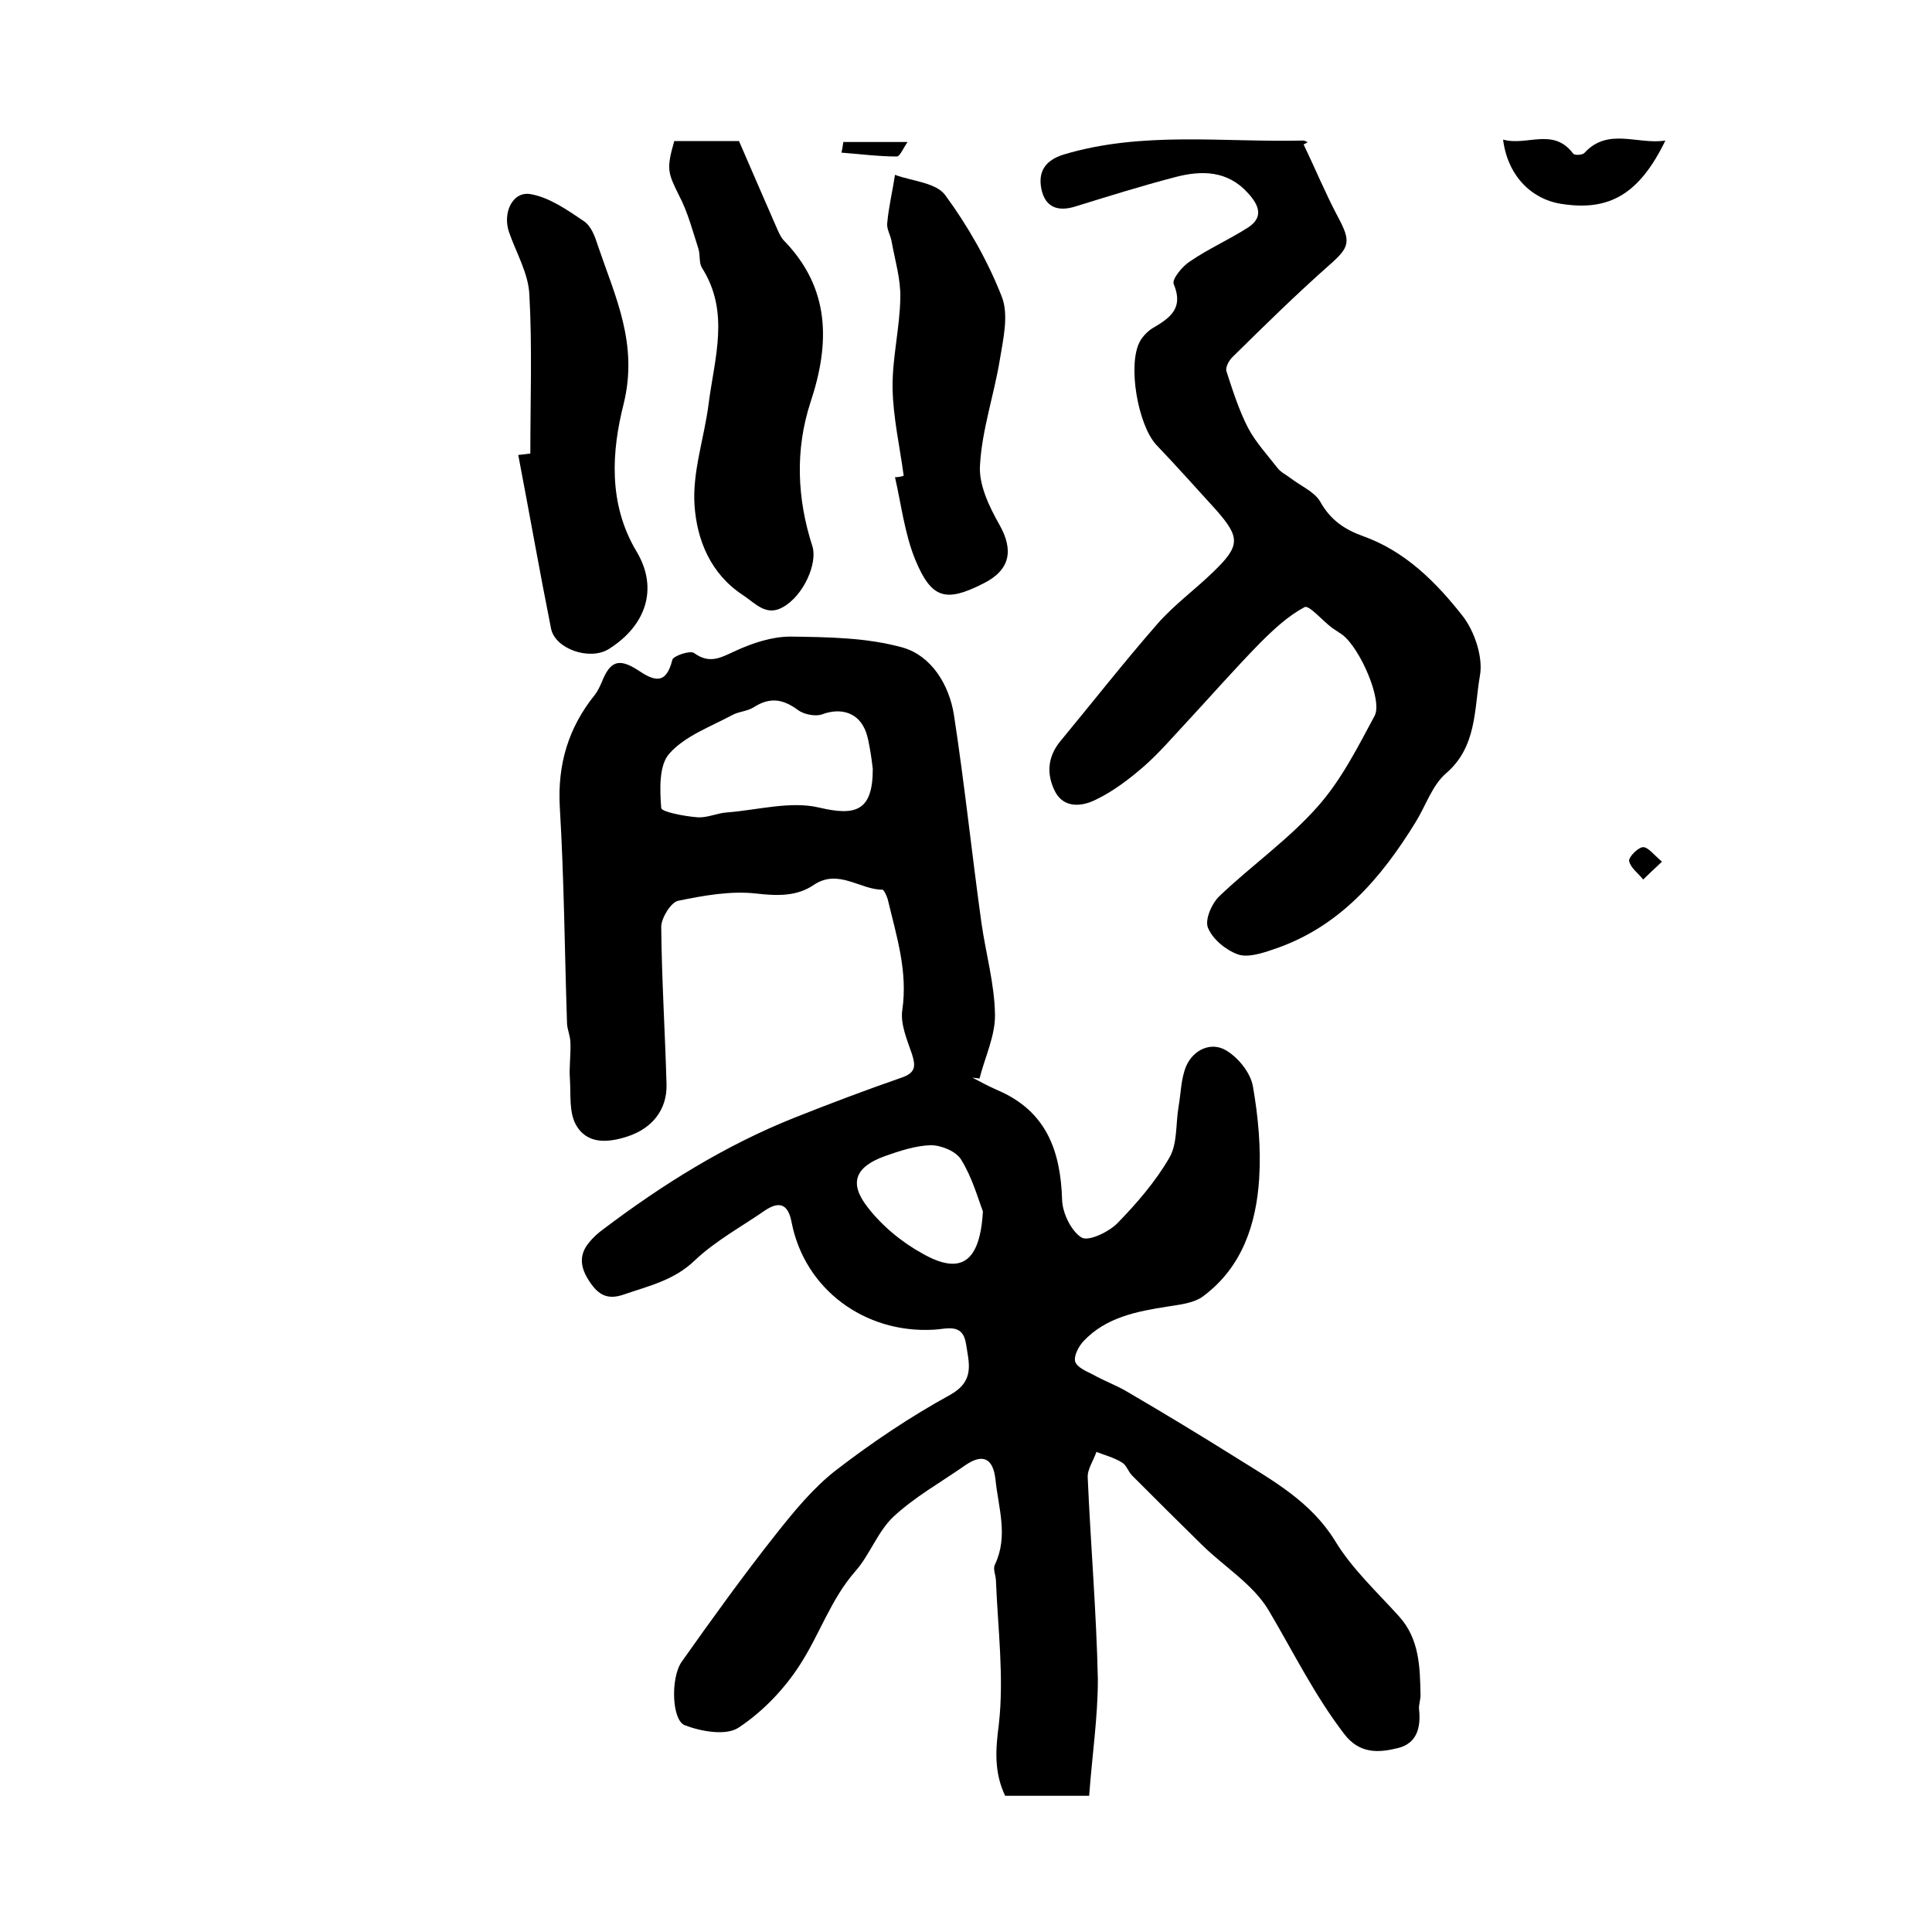 <?xml version="1.0" encoding="utf-8"?>
<!-- Generator: Adobe Illustrator 22.0.0, SVG Export Plug-In . SVG Version: 6.00 Build 0)  -->
<svg version="1.1" id="图层_1" xmlns="http://www.w3.org/2000/svg" xmlns:xlink="http://www.w3.org/1999/xlink" x="0px" y="0px"
	 viewBox="0 0 400 400" style="enable-background:new 0 0 400 400;" xml:space="preserve">
<style type="text/css">
	.st0{fill:#FFFFFF;}
</style>
<g>
	
	<path d="M225.5,371.8c-6.5,0-12,0-17.4,0c-2.3-4.9-2-9.5-1.3-14.8c1.1-9.7-0.2-19.8-0.6-29.7c0-1.1-0.7-2.5-0.2-3.4
		c2.8-5.9,0.7-11.7,0.1-17.6c-0.5-4.5-2.7-5.4-6.3-2.9c-5,3.5-10.4,6.5-14.8,10.6c-3.3,3.1-4.9,7.9-7.9,11.3
		c-5.1,5.8-7.4,13.1-11.5,19.4c-3.2,5-7.7,9.7-12.7,13c-2.6,1.7-7.7,0.8-11.1-0.5c-2.7-1-3-9.7-0.7-13.1
		c6.3-8.9,12.7-17.8,19.5-26.4c3.8-4.8,7.8-9.7,12.6-13.4c7.4-5.7,15.3-11,23.5-15.5c5.2-2.9,3.9-6.6,3.3-10.6
		c-0.7-4.4-4.1-3-6.7-2.9c-14.3,0.8-26.7-8.4-29.4-22.2c-0.7-3.8-2.5-4.5-5.5-2.5c-4.9,3.4-10.3,6.3-14.6,10.4
		c-4.3,4.1-9.4,5.2-14.6,7c-3.4,1.2-5.3,0.1-7.1-2.6c-1.9-2.8-2.4-5.5-0.1-8.2c0.8-1,1.8-1.9,2.9-2.7c12.3-9.3,25.3-17.4,39.6-23.1
		c7.3-2.9,14.7-5.7,22.2-8.3c2.9-1,2.9-2.4,2.1-4.9c-1-2.9-2.4-6.2-2-9c1.2-8.1-1.2-15.4-3-23c-0.2-0.7-0.8-2-1.1-2
		c-4.7,0-9.1-4.4-14.2-1c-3.5,2.4-7.5,2.3-11.9,1.8c-5.3-0.6-10.9,0.4-16.2,1.5c-1.5,0.3-3.5,3.6-3.5,5.4
		c0.1,10.9,0.8,21.8,1.1,32.7c0.1,5.1-2.9,9-8.1,10.7c-4,1.3-8.4,1.7-10.7-2.5c-1.4-2.6-1-6.1-1.2-9.3c-0.2-2.5,0.2-5.1,0.1-7.6
		c0-1.3-0.6-2.6-0.7-3.9c-0.5-15-0.6-29.9-1.5-44.9c-0.5-8.9,1.8-16.5,7.3-23.3c0.6-0.8,1-1.7,1.4-2.6c1.7-4.3,3.5-5,7.4-2.5
		c3.4,2.3,5.9,3.2,7.2-2.1c0.2-0.8,3.7-2,4.5-1.4c3.3,2.4,5.6,0.9,8.7-0.5c3.5-1.6,7.5-2.9,11.2-2.9c7.8,0.1,16,0.2,23.4,2.3
		c5.8,1.7,9.5,7.6,10.5,13.9c2.2,14.3,3.7,28.7,5.7,43.1c0.9,6.3,2.7,12.6,2.8,18.9c0.1,4.4-2.1,8.9-3.2,13.3
		c-0.5-0.1-1-0.1-1.5-0.2c1.7,0.9,3.4,1.8,5.2,2.6c10.1,4.3,13.1,12.5,13.4,22.8c0.1,2.7,1.9,6.4,4,7.7c1.4,0.9,5.6-1.1,7.4-2.9
		c4-4.1,7.9-8.6,10.8-13.6c1.7-2.9,1.3-7,1.9-10.5c0.5-2.9,0.5-5.9,1.6-8.5c1.5-3.4,5.2-5.1,8.3-3.2c2.5,1.5,5,4.6,5.5,7.4
		c1.1,6.3,1.7,12.8,1.3,19.1c-0.6,9.4-3.5,18.3-11.5,24.3c-1.9,1.5-4.9,1.8-7.4,2.2c-6.4,1-12.8,2.2-17.5,7.2c-1,1.1-2,3-1.7,4.2
		c0.4,1.2,2.3,2,3.7,2.7c2.3,1.3,4.8,2.2,7,3.5c7.7,4.5,15.3,9.1,22.8,13.8c7.5,4.7,15.3,9,20.3,17.1c3.5,5.8,8.7,10.6,13.3,15.7
		c4.2,4.7,4.3,10.5,4.4,16.3c0,1-0.4,2-0.3,2.9c0.4,3.7-0.4,7-4.3,8c-4,1-8,1.3-11.2-2.9c-6.2-8.1-10.6-17.1-15.7-25.7
		c-3.2-5.3-9.1-8.9-13.7-13.4c-4.9-4.8-9.7-9.6-14.5-14.4c-0.8-0.8-1.2-2.2-2.1-2.7c-1.6-1-3.5-1.5-5.3-2.2
		c-0.6,1.8-1.9,3.6-1.8,5.3c0.6,13.9,1.8,27.8,2.1,41.8C227.3,355.6,226.1,363.5,225.5,371.8z M180.7,159.2
		c-0.1-0.9-0.3-2.5-0.6-4.2c-0.2-1.1-0.4-2.3-0.8-3.4c-1.4-4-5.1-5.2-9.1-3.7c-1.4,0.5-3.8,0-5-0.9c-3.1-2.3-5.8-2.7-9.1-0.6
		c-1.4,0.9-3.2,0.9-4.6,1.7c-4.5,2.4-9.7,4.3-12.9,7.9c-2.2,2.4-2,7.5-1.7,11.3c0.1,0.8,4.8,1.7,7.4,1.9c2.1,0.2,4.2-0.9,6.3-1
		c6.3-0.5,13.1-2.4,19-1C177.2,169,180.7,167.9,180.7,159.2z M203.5,250.8c-1-2.6-2.2-7-4.5-10.7c-1-1.7-4.1-3-6.3-3
		c-3.2,0.1-6.5,1.2-9.6,2.3c-6,2.2-7.4,5.5-3.5,10.5c3,3.9,7.1,7.3,11.5,9.7C198.9,264,202.9,261.4,203.5,250.8z"/>
	<path d="M269.9,29.9c2.4,5,4.5,10.1,7.1,15c2.8,5.2,2.4,6.3-1.8,10c-6.9,6.1-13.4,12.5-19.9,18.9c-0.8,0.7-1.6,2.2-1.4,3
		c1.3,4,2.6,8.1,4.5,11.8c1.6,3,4,5.6,6.1,8.3c0.7,0.9,1.8,1.4,2.7,2.1c2.1,1.6,4.9,2.8,6.1,4.8c2.1,3.8,5,5.8,8.9,7.2
		c8.7,3.1,15.1,9.5,20.6,16.5c2.5,3.2,4.3,8.6,3.6,12.4c-1.2,6.9-0.6,14.7-7,20.2c-2.9,2.5-4.2,6.7-6.3,10.1
		c-7.2,11.7-15.9,21.9-29.6,26.4c-2.3,0.8-5.2,1.7-7.2,1c-2.5-0.9-5.2-3.1-6.2-5.5c-0.7-1.7,0.8-5.1,2.4-6.6
		c6.6-6.3,14.3-11.7,20.3-18.5c4.9-5.5,8.3-12.3,11.8-18.8c1.7-3.2-3-14-6.7-16.8c-0.7-0.5-1.4-0.9-2.1-1.4c-2-1.5-4.8-4.8-5.7-4.3
		c-3.4,1.8-6.4,4.6-9.2,7.4c-5.2,5.3-10.1,10.9-15.2,16.4c-2.9,3.1-5.7,6.4-8.9,9.2c-3,2.6-6.4,5.2-10,6.9c-2.8,1.4-6.6,1.8-8.4-1.8
		c-1.7-3.4-1.6-7,1.1-10.3c6.7-8.1,13.2-16.4,20.1-24.3c3.5-4,7.8-7.1,11.6-10.8c5.6-5.4,5.6-7.1,0.6-12.8
		c-4.1-4.5-8.2-9.1-12.4-13.5c-3.8-4.1-6-16.6-3.4-21.4c0.6-1.1,1.7-2.2,2.7-2.8c3.6-2.1,6.4-4.1,4.3-9.1c-0.4-1,1.8-3.7,3.4-4.7
		c3.8-2.6,8.1-4.5,12-7c3.4-2.2,2.1-4.8,0-7.1c-4.2-4.7-9.6-4.8-15.2-3.3c-6.9,1.8-13.6,3.9-20.4,6c-3.7,1.2-6.4,0.3-7.2-3.6
		c-0.7-3.6,0.8-5.9,4.6-7.1c16.3-4.9,33.1-2.5,49.6-2.9c0.3,0,0.6,0.2,0.9,0.3C270.6,29.6,270.3,29.7,269.9,29.9z"/>
	<path d="M139.6,29.2c4.1,0,8.2,0,13.4,0c2.4,5.6,5,11.5,7.6,17.5c0.5,1.1,0.9,2.2,1.6,3c9.7,9.9,9.7,21.3,5.6,33.6
		c-3.2,9.8-2.8,19.9,0.4,29.8c1.1,3.5-1.8,10.2-6.1,12.6c-3.5,2-5.7-0.8-8.3-2.5c-6.7-4.4-9.5-11.4-10-18.5c-0.5-6.9,2-14,2.9-21
		c1.2-9.5,4.5-19.1-1.4-28.3c-0.6-1-0.3-2.6-0.7-3.9c-1.2-3.7-2.2-7.6-4-11C138.3,35.8,137.9,35.1,139.6,29.2z"/>
	<path d="M109.8,93.9c0-11,0.4-22-0.2-32.9c-0.2-4.4-2.7-8.6-4.2-12.9c-1.4-4,0.7-8.6,4.5-7.9c3.9,0.7,7.6,3.3,11,5.6
		c1.5,1,2.3,3.2,2.9,5.1c3.6,10.6,8.4,20.3,5.3,32.8c-2.4,9.5-3.3,20.5,2.7,30.5c4.6,7.7,1.9,15.4-5.8,20.2c-3.9,2.4-11,0-11.9-4.2
		c-2.4-12-4.5-24-6.8-36C108.1,94.1,109,94,109.8,93.9z"/>
	<path d="M187.1,98.5c-0.8-6-2.2-12.1-2.3-18.1c-0.1-6.2,1.5-12.5,1.6-18.7c0.1-3.9-1.1-7.8-1.8-11.7c-0.2-1.3-1.1-2.6-0.9-3.9
		c0.3-3.3,1.1-6.6,1.6-9.9c3.5,1.3,8.5,1.6,10.4,4.2c4.7,6.4,8.8,13.6,11.7,21c1.5,3.8,0.3,8.8-0.4,13.1c-1.2,7.3-3.7,14.5-4.1,21.8
		c-0.3,4,1.9,8.6,4,12.3c3,5.3,2.3,9.4-3.3,12.2c-7.7,3.9-10.7,3.3-14.1-4.9c-2.2-5.4-2.9-11.4-4.2-17.1
		C185.9,98.8,186.5,98.7,187.1,98.5z"/>
	<path d="M311.2,28.9c4.9,1.4,10.4-2.6,14.5,2.9c0.3,0.4,1.9,0.3,2.3-0.1c4.9-5.4,11-1.7,16.8-2.6c-5.4,11.1-11.6,14.7-21.6,13.1
		C316.9,41.2,312.1,36.2,311.2,28.9z"/>
	<path d="M174.6,29.4c4.1,0,8.3,0,13.3,0c-0.9,1.3-1.6,3-2.2,3c-3.8,0-7.6-0.5-11.5-0.8C174.4,30.9,174.5,30.1,174.6,29.4z"/>
	<path d="M344.1,178.4c-1.7,1.6-2.8,2.6-3.9,3.7c-1-1.3-2.6-2.4-2.9-3.8c-0.2-0.8,1.8-2.8,2.8-2.9
		C341.2,175.3,342.4,177,344.1,178.4z"/>
	
	
</g>
</svg>
